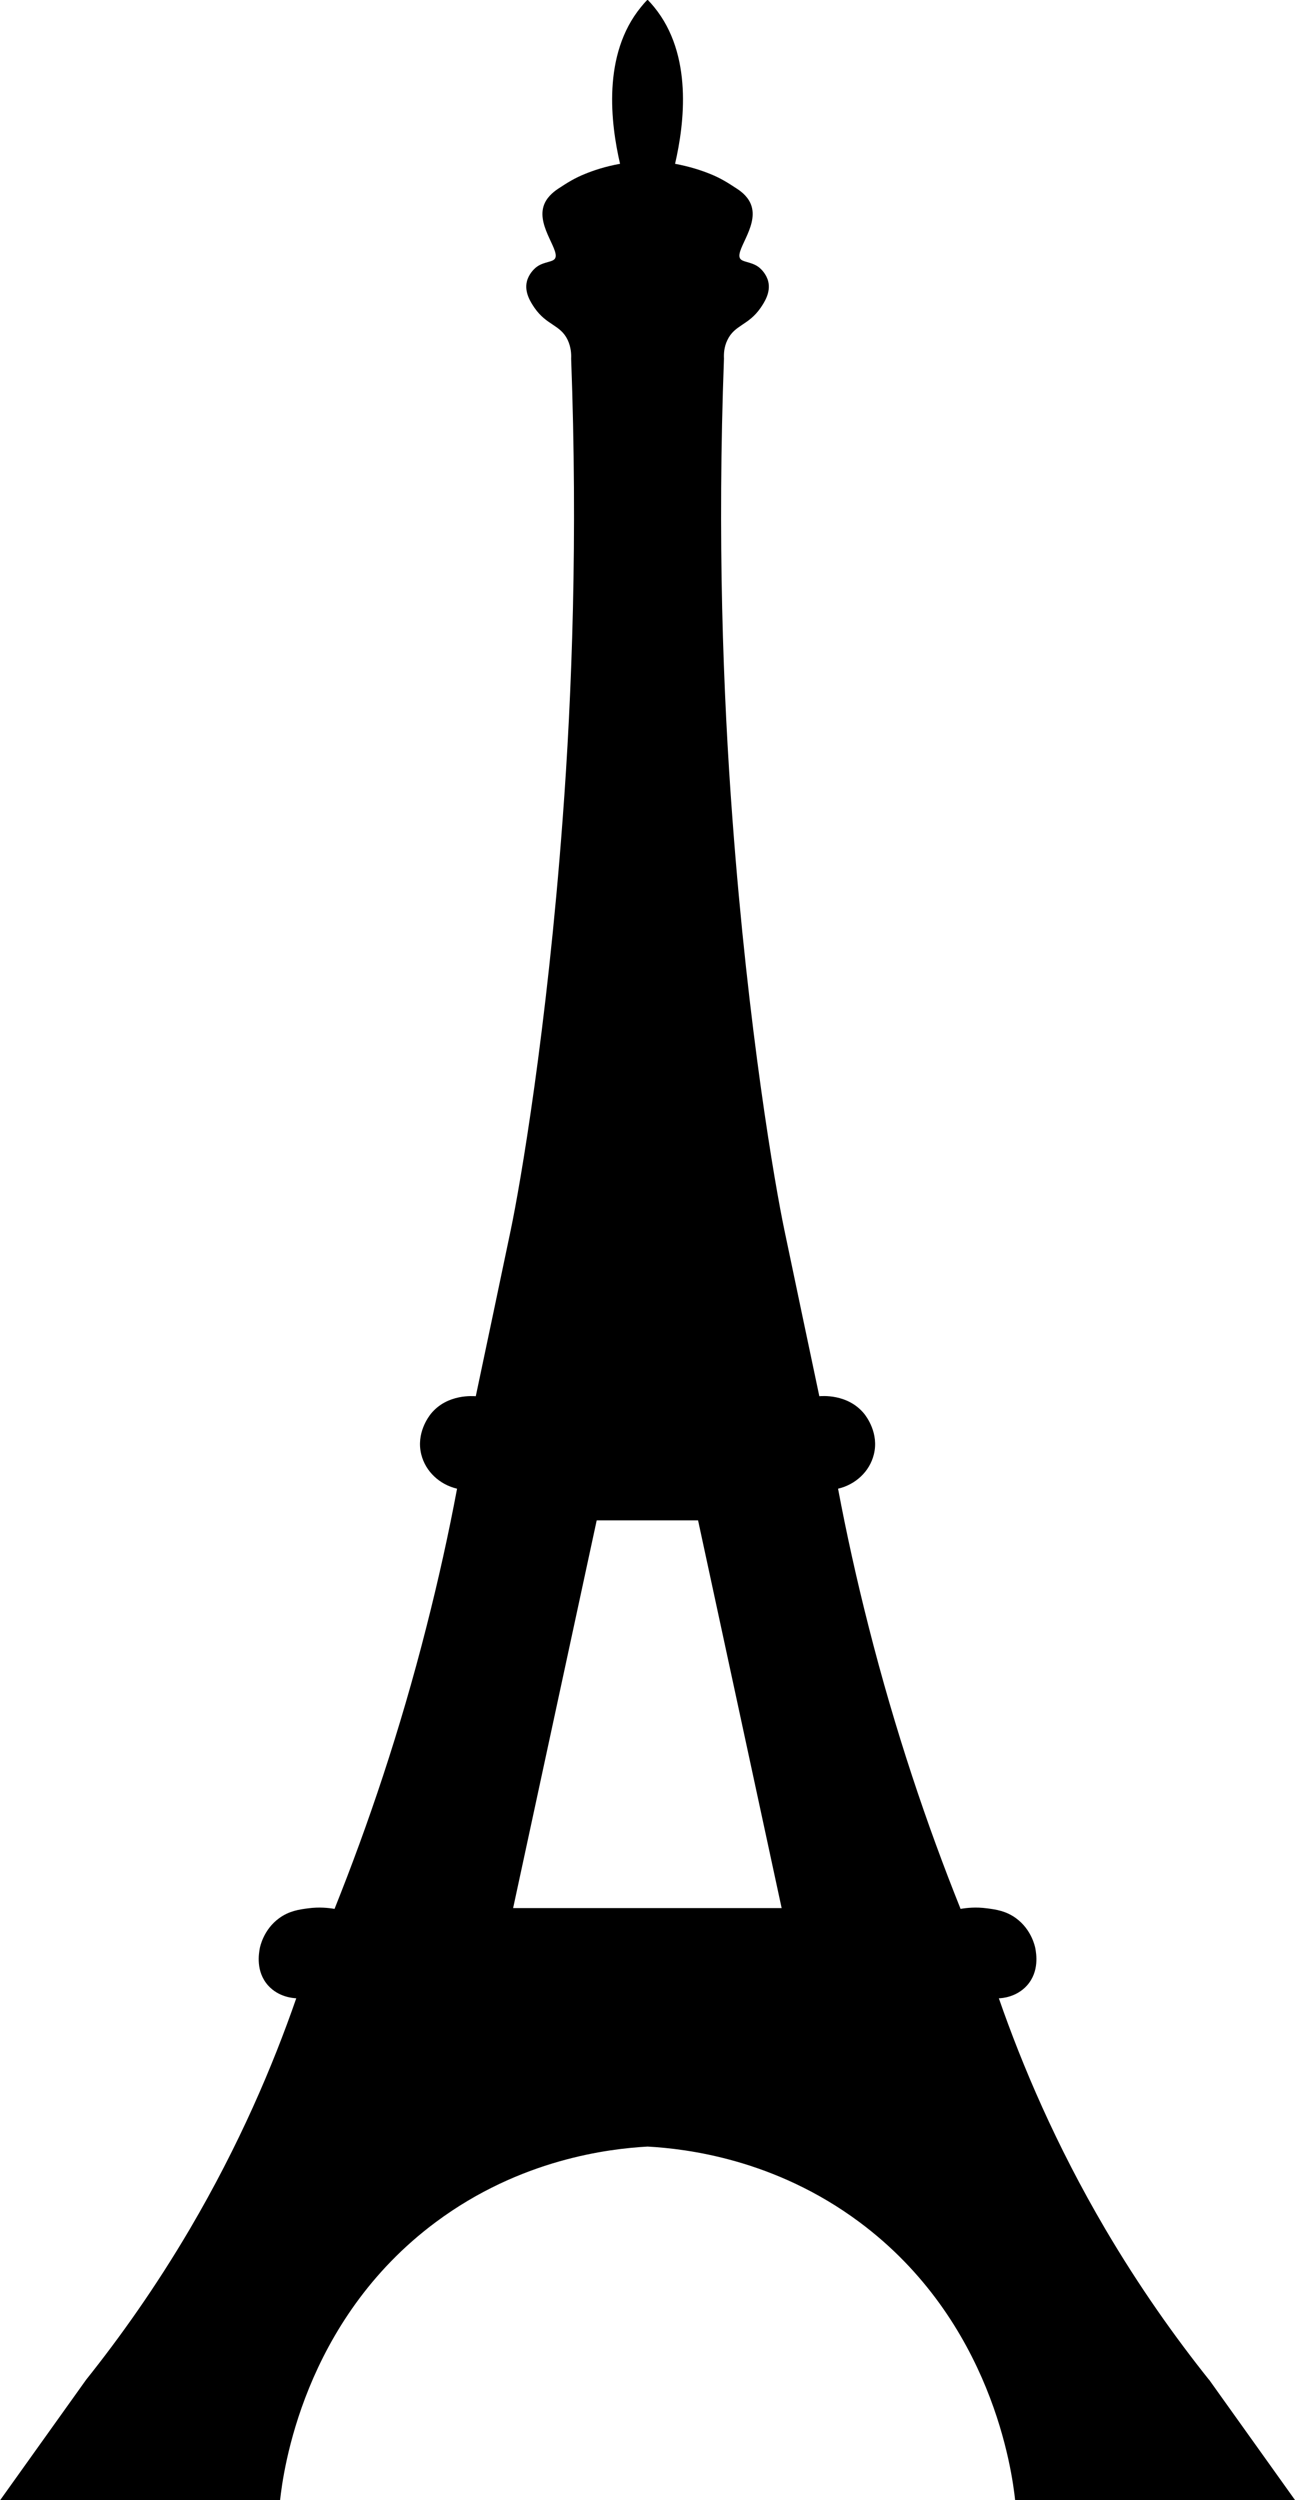 <?xml version="1.0" encoding="UTF-8"?>
<svg id="Calque_2" data-name="Calque 2" xmlns="http://www.w3.org/2000/svg" viewBox="0 0 112.03 216.28">
  <g id="Calque_1-2" data-name="Calque 1">
    <path d="M104.59,205.86c-2.92-3.66-6.01-8-8.98-13.05-4.27-7.27-7.18-14.13-9.2-19.95.28,0,1.53-.1,2.43-1.1,1.1-1.22.8-2.8.73-3.2-.03-.17-.33-1.64-1.67-2.62-.87-.64-1.75-.76-2.52-.86-.96-.13-1.76-.04-2.28.05-2.9-7.23-5.66-15.38-7.95-24.4-1.05-4.12-1.93-8.12-2.65-11.95,1.52-.36,2.72-1.48,3.09-2.94.48-1.86-.66-3.32-.81-3.52-1.44-1.79-3.75-1.55-3.9-1.54-1.01-4.79-2.02-9.57-3.02-14.36-.82-3.9-3.14-17.34-4.49-35.5-.83-11.03-1.31-24.5-.74-39.9-.02-.4,0-1,.3-1.61.63-1.32,1.81-1.25,2.87-2.78.31-.46.89-1.32.66-2.28-.16-.65-.63-1.07-.66-1.1-.59-.58-1.42-.54-1.71-.81-.66-.61,1.49-2.74.93-4.59-.22-.74-.81-1.23-1.26-1.52-.82-.54-1.44-.93-2.34-1.29-.72-.29-1.73-.63-3.02-.87.8-3.47,1.56-9.44-1.81-13.56-.17-.21-.36-.42-.55-.62h-.04c-.2.2-.38.41-.55.62-3.37,4.12-2.61,10.1-1.81,13.56-1.29.23-2.31.58-3.02.87-.9.36-1.52.75-2.34,1.29-.45.3-1.04.79-1.26,1.52-.56,1.85,1.59,3.98.93,4.59-.29.27-1.12.22-1.71.81-.03.03-.5.45-.66,1.1-.23.96.35,1.82.66,2.28,1.06,1.53,2.24,1.45,2.87,2.78.29.62.32,1.22.3,1.61.57,15.4.09,28.87-.74,39.9-1.35,18.16-3.67,31.6-4.49,35.5-1,4.79-2.01,9.57-3.02,14.36-.15,0-2.46-.25-3.9,1.54-.15.2-1.29,1.65-.81,3.52.37,1.45,1.57,2.58,3.09,2.94-.72,3.84-1.6,7.83-2.65,11.95-2.29,9.02-5.05,17.16-7.95,24.4-.52-.09-1.32-.18-2.28-.05-.77.1-1.65.22-2.52.86-1.34.98-1.64,2.45-1.67,2.62-.07.4-.37,1.98.73,3.2.9,1,2.15,1.09,2.43,1.1-2.02,5.83-4.93,12.68-9.2,19.95-2.97,5.05-6.06,9.39-8.98,13.05-2.48,3.48-4.96,6.94-7.44,10.42h24.22c.26-2.39,1.95-15.5,13.49-24.07,7.32-5.44,14.95-6.33,18.29-6.52h.03c3.34.19,10.97,1.08,18.29,6.52,11.54,8.57,13.23,21.67,13.49,24.07h24.22c-2.48-3.48-4.96-6.94-7.44-10.42ZM56.02,165.06h-11.63c2.41-11.18,4.82-22.36,7.23-33.54,1.46,0,2.92,0,4.38,0h.01c1.46,0,2.92,0,4.38,0,2.41,11.18,4.82,22.36,7.23,33.54h-11.6Z"/>
  </g>
</svg>
